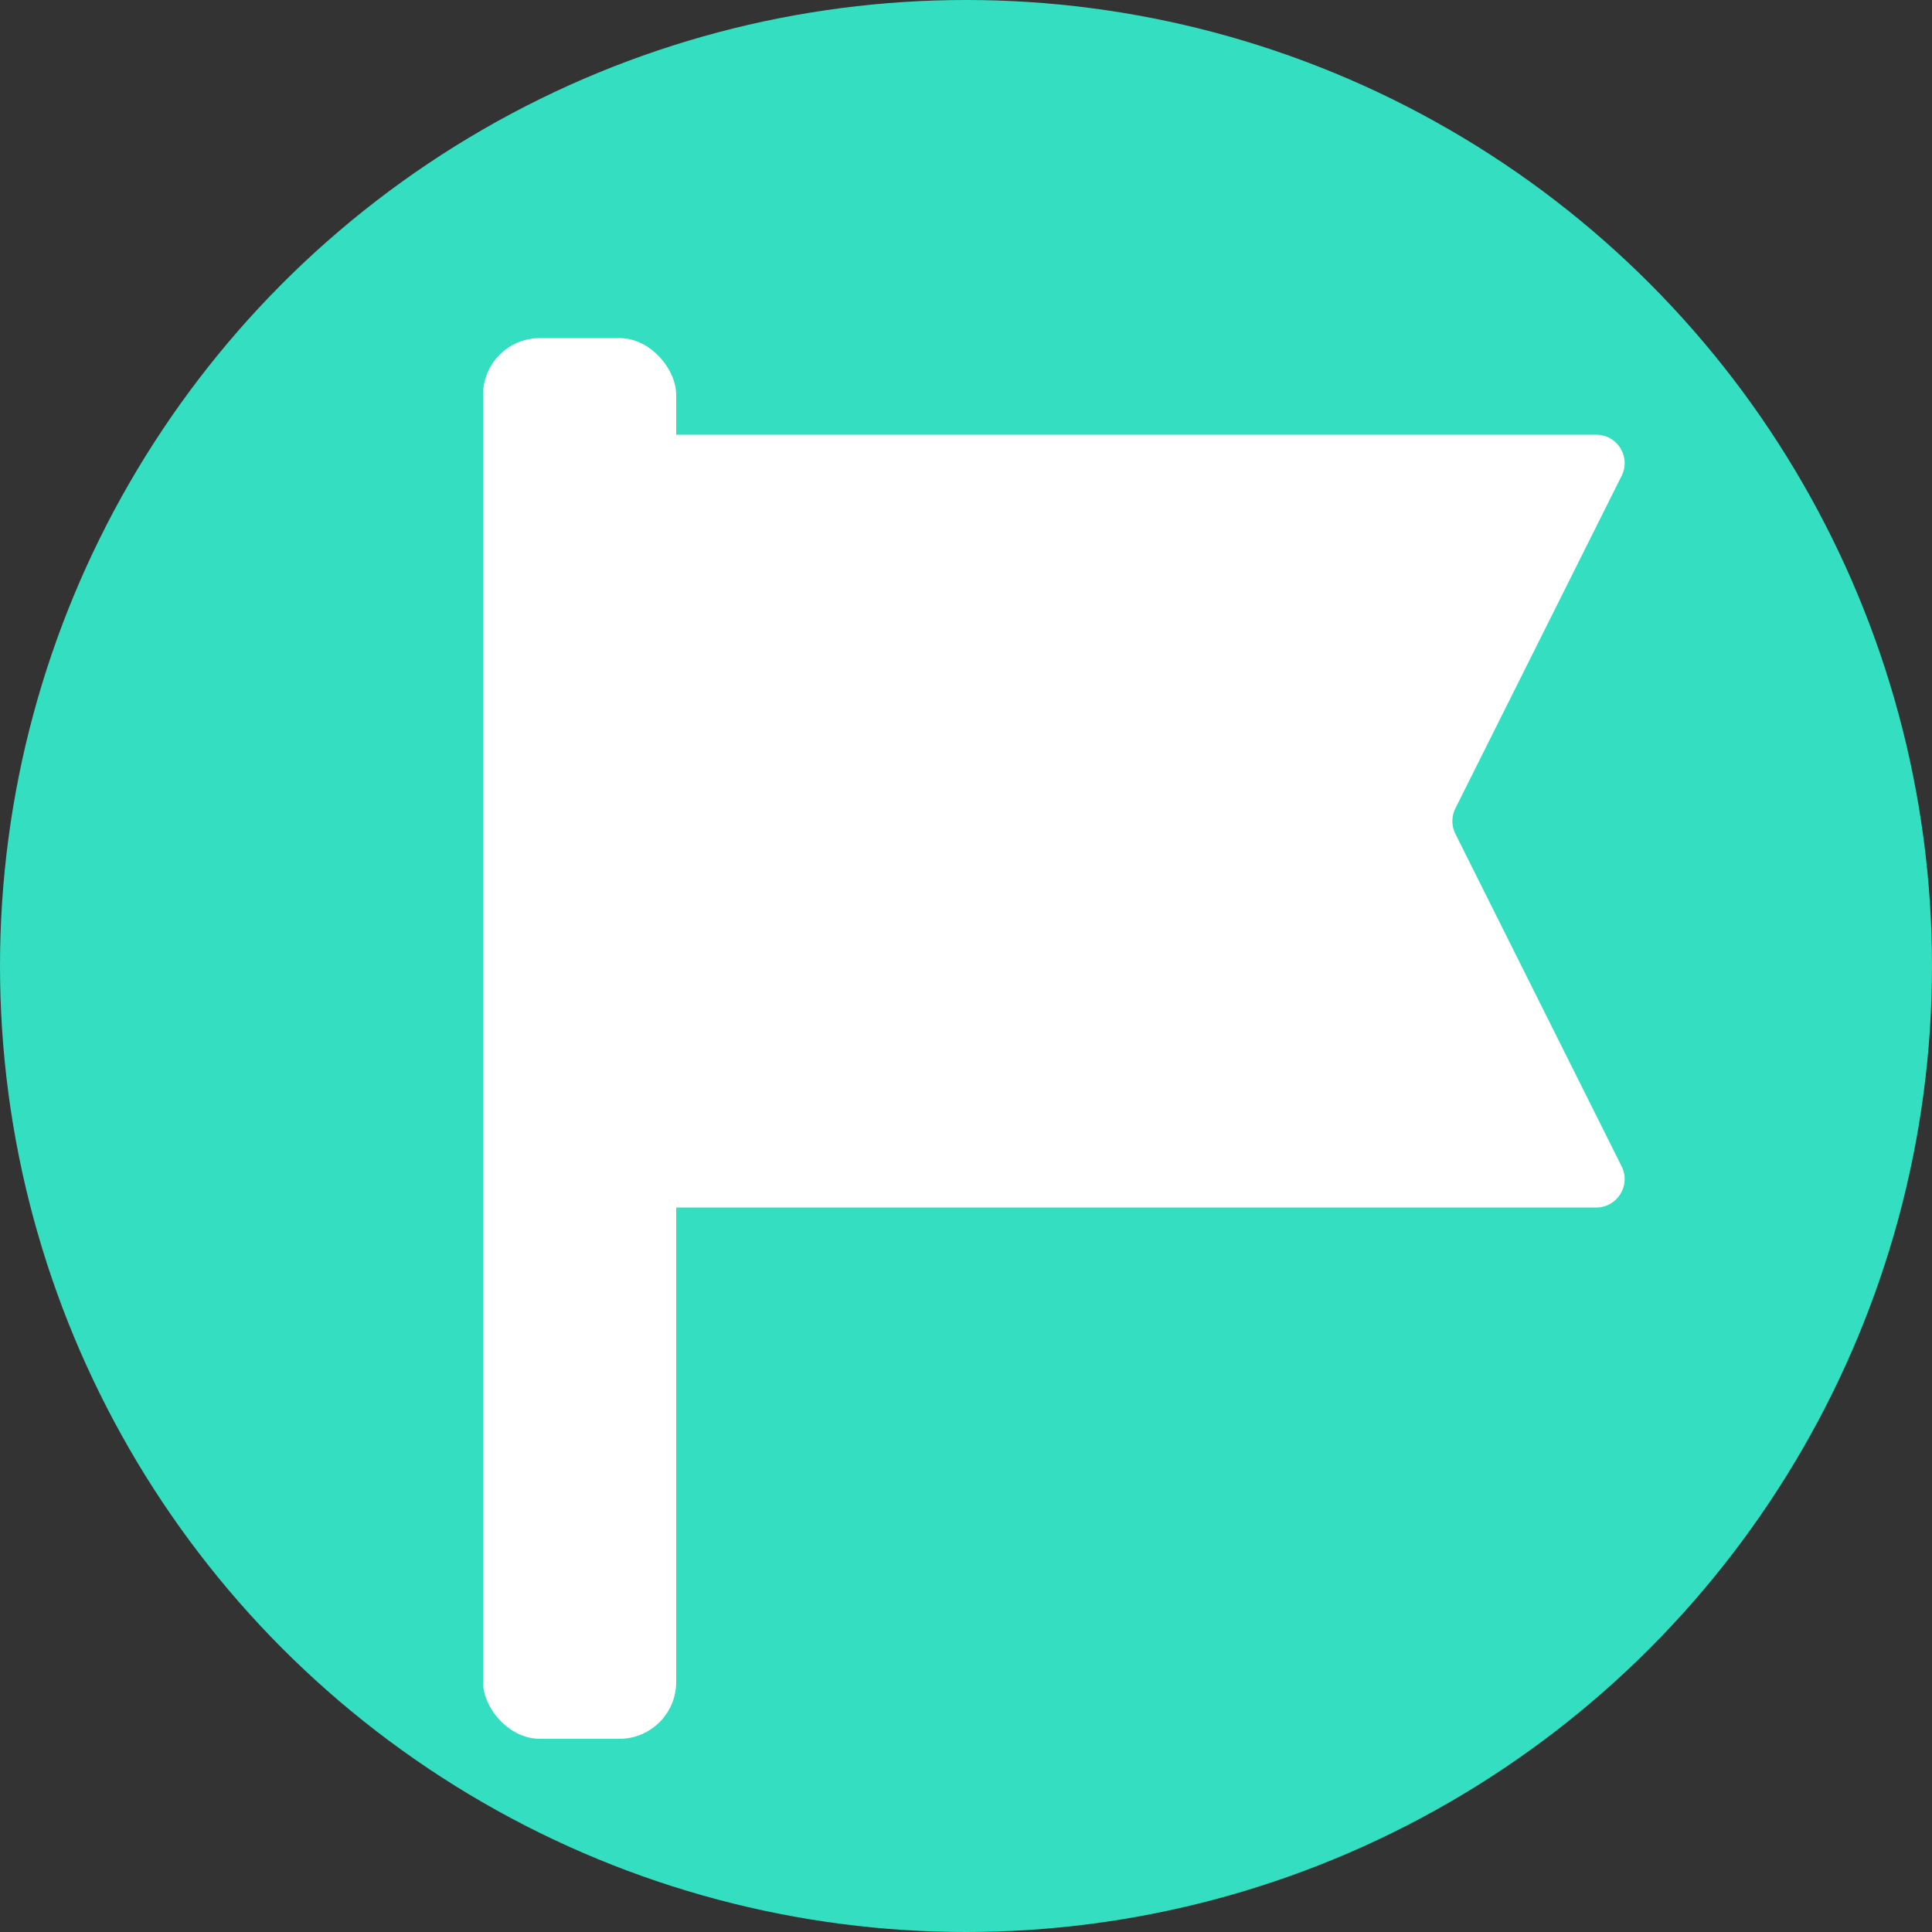 <?xml version="1.0" encoding="UTF-8"?> <svg xmlns="http://www.w3.org/2000/svg" width="68" height="68" viewBox="0 0 68 68" fill="none"><rect x="0" y="0" width="68" height="68" fill="#333333" stroke="none"/> <circle cx="34" cy="34" r="34" fill="#33DFC0"></circle> <path d="M56.182 15.3H17V42.5H56.182C56.925 42.5 57.409 41.718 57.076 41.053L51.224 29.347C51.083 29.066 51.083 28.734 51.224 28.453L57.076 16.747C57.409 16.082 56.925 15.3 56.182 15.3Z" fill="white"></path> <rect x="17" y="11.9" width="6.8" height="49.3" rx="2" fill="white"></rect> </svg> 